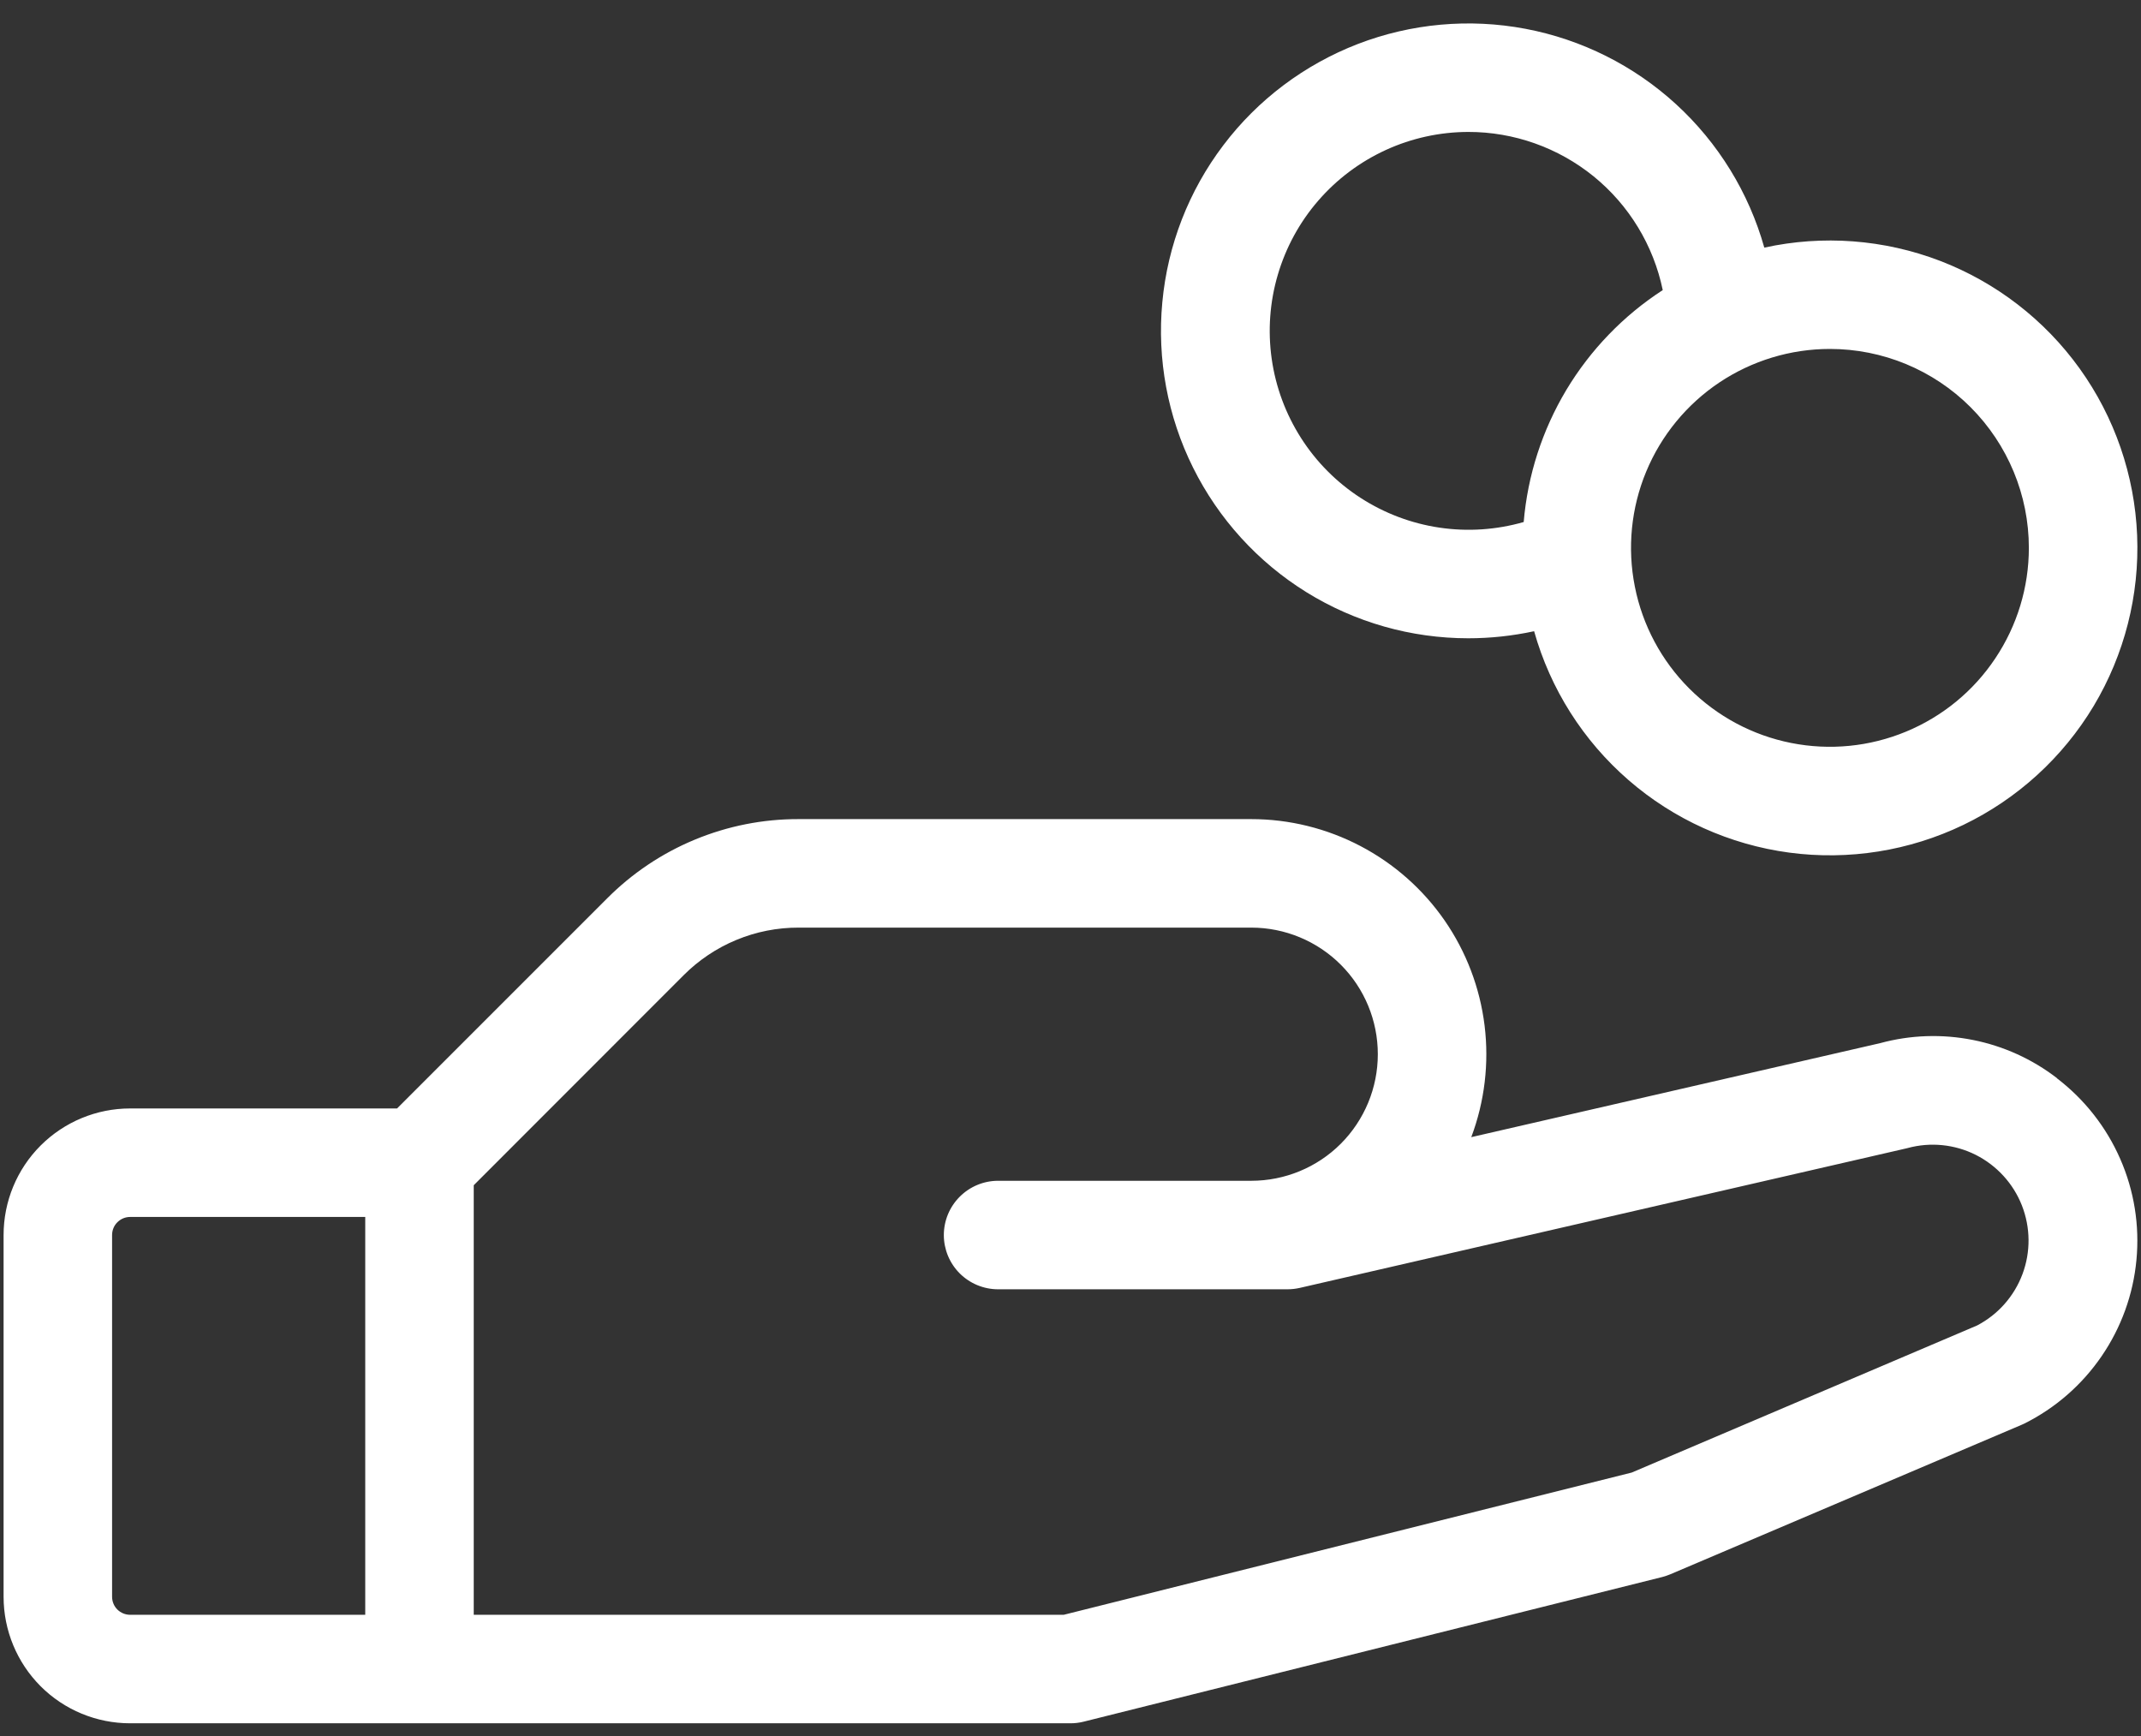 <svg xmlns="http://www.w3.org/2000/svg" fill="none" viewBox="0 0 37 30" height="30" width="37">
<rect x="0" y="0" width="37" height="30" fill="#333333" stroke="none"/>
<path fill="white" d="M35.549 18.632C35.121 18.302 34.623 18.076 34.093 17.971C33.563 17.866 33.016 17.884 32.494 18.026L25.426 19.651C25.657 19.036 25.736 18.374 25.656 17.722C25.576 17.07 25.339 16.447 24.965 15.906C24.591 15.366 24.092 14.925 23.51 14.62C22.928 14.315 22.281 14.155 21.624 14.155H13.802C13.186 14.153 12.576 14.274 12.007 14.51C11.439 14.745 10.922 15.092 10.488 15.529L6.862 19.155H2.249C1.669 19.155 1.112 19.386 0.702 19.796C0.292 20.206 0.062 20.762 0.062 21.343V27.593C0.062 28.173 0.292 28.729 0.702 29.14C1.112 29.55 1.669 29.78 2.249 29.78H18.499C18.576 29.78 18.652 29.771 18.727 29.752L28.727 27.252C28.774 27.239 28.821 27.224 28.866 27.205L34.932 24.624L34.983 24.601C35.52 24.333 35.979 23.933 36.318 23.438C36.657 22.944 36.865 22.371 36.921 21.775C36.978 21.178 36.882 20.576 36.641 20.027C36.401 19.478 36.025 18.999 35.549 18.635V18.632ZM1.937 27.593V21.343C1.937 21.26 1.969 21.18 2.028 21.122C2.087 21.063 2.166 21.03 2.249 21.03H6.312V27.905H2.249C2.166 27.905 2.087 27.872 2.028 27.814C1.969 27.755 1.937 27.675 1.937 27.593ZM34.168 22.905L28.199 25.447L18.383 27.905H8.187V20.482L11.813 16.854C12.074 16.592 12.384 16.384 12.725 16.243C13.066 16.101 13.433 16.029 13.802 16.03H21.624C22.204 16.03 22.761 16.261 23.171 16.671C23.581 17.081 23.811 17.637 23.811 18.218C23.811 18.798 23.581 19.354 23.171 19.765C22.761 20.175 22.204 20.405 21.624 20.405H17.249C17 20.405 16.762 20.504 16.586 20.68C16.41 20.856 16.311 21.094 16.311 21.343C16.311 21.591 16.41 21.83 16.586 22.006C16.762 22.181 17 22.28 17.249 22.28H22.249C22.32 22.28 22.39 22.272 22.458 22.257L32.927 19.849L32.965 19.84C33.359 19.732 33.779 19.774 34.144 19.957C34.508 20.141 34.793 20.452 34.942 20.832C35.091 21.213 35.095 21.634 34.952 22.017C34.809 22.4 34.53 22.716 34.168 22.905ZM25.374 11.03C25.756 11.03 26.138 10.989 26.512 10.908C26.793 11.907 27.36 12.801 28.144 13.481C28.927 14.161 29.893 14.596 30.921 14.734C31.949 14.871 32.995 14.705 33.93 14.255C34.864 13.805 35.647 13.091 36.181 12.202C36.714 11.312 36.976 10.286 36.933 9.249C36.89 8.213 36.545 7.212 35.94 6.369C35.335 5.527 34.496 4.88 33.528 4.508C32.559 4.137 31.503 4.057 30.49 4.279C30.222 3.327 29.694 2.469 28.965 1.801C28.236 1.133 27.335 0.682 26.364 0.498C25.392 0.314 24.389 0.405 23.466 0.76C22.544 1.116 21.738 1.721 21.142 2.509C20.544 3.297 20.179 4.236 20.087 5.221C19.994 6.205 20.178 7.196 20.618 8.081C21.058 8.966 21.736 9.712 22.576 10.233C23.416 10.754 24.385 11.03 25.374 11.03ZM35.062 9.468C35.062 10.148 34.86 10.812 34.482 11.377C34.105 11.943 33.568 12.383 32.94 12.643C32.311 12.904 31.62 12.972 30.953 12.839C30.287 12.707 29.674 12.379 29.193 11.898C28.713 11.418 28.385 10.805 28.253 10.138C28.12 9.471 28.188 8.78 28.448 8.152C28.708 7.524 29.149 6.987 29.714 6.609C30.279 6.232 30.944 6.03 31.624 6.03C32.536 6.03 33.41 6.392 34.055 7.037C34.699 7.682 35.062 8.556 35.062 9.468ZM25.374 2.28C26.163 2.279 26.928 2.551 27.541 3.048C28.153 3.546 28.575 4.24 28.735 5.013C28.055 5.454 27.486 6.044 27.069 6.738C26.653 7.433 26.4 8.214 26.332 9.021C25.859 9.157 25.363 9.19 24.877 9.118C24.39 9.046 23.925 8.87 23.512 8.603C23.099 8.336 22.748 7.983 22.484 7.569C22.219 7.154 22.046 6.688 21.977 6.201C21.908 5.714 21.944 5.218 22.083 4.747C22.222 4.275 22.46 3.838 22.782 3.467C23.104 3.095 23.502 2.797 23.949 2.592C24.396 2.387 24.882 2.281 25.374 2.28Z"></path>
</svg>
